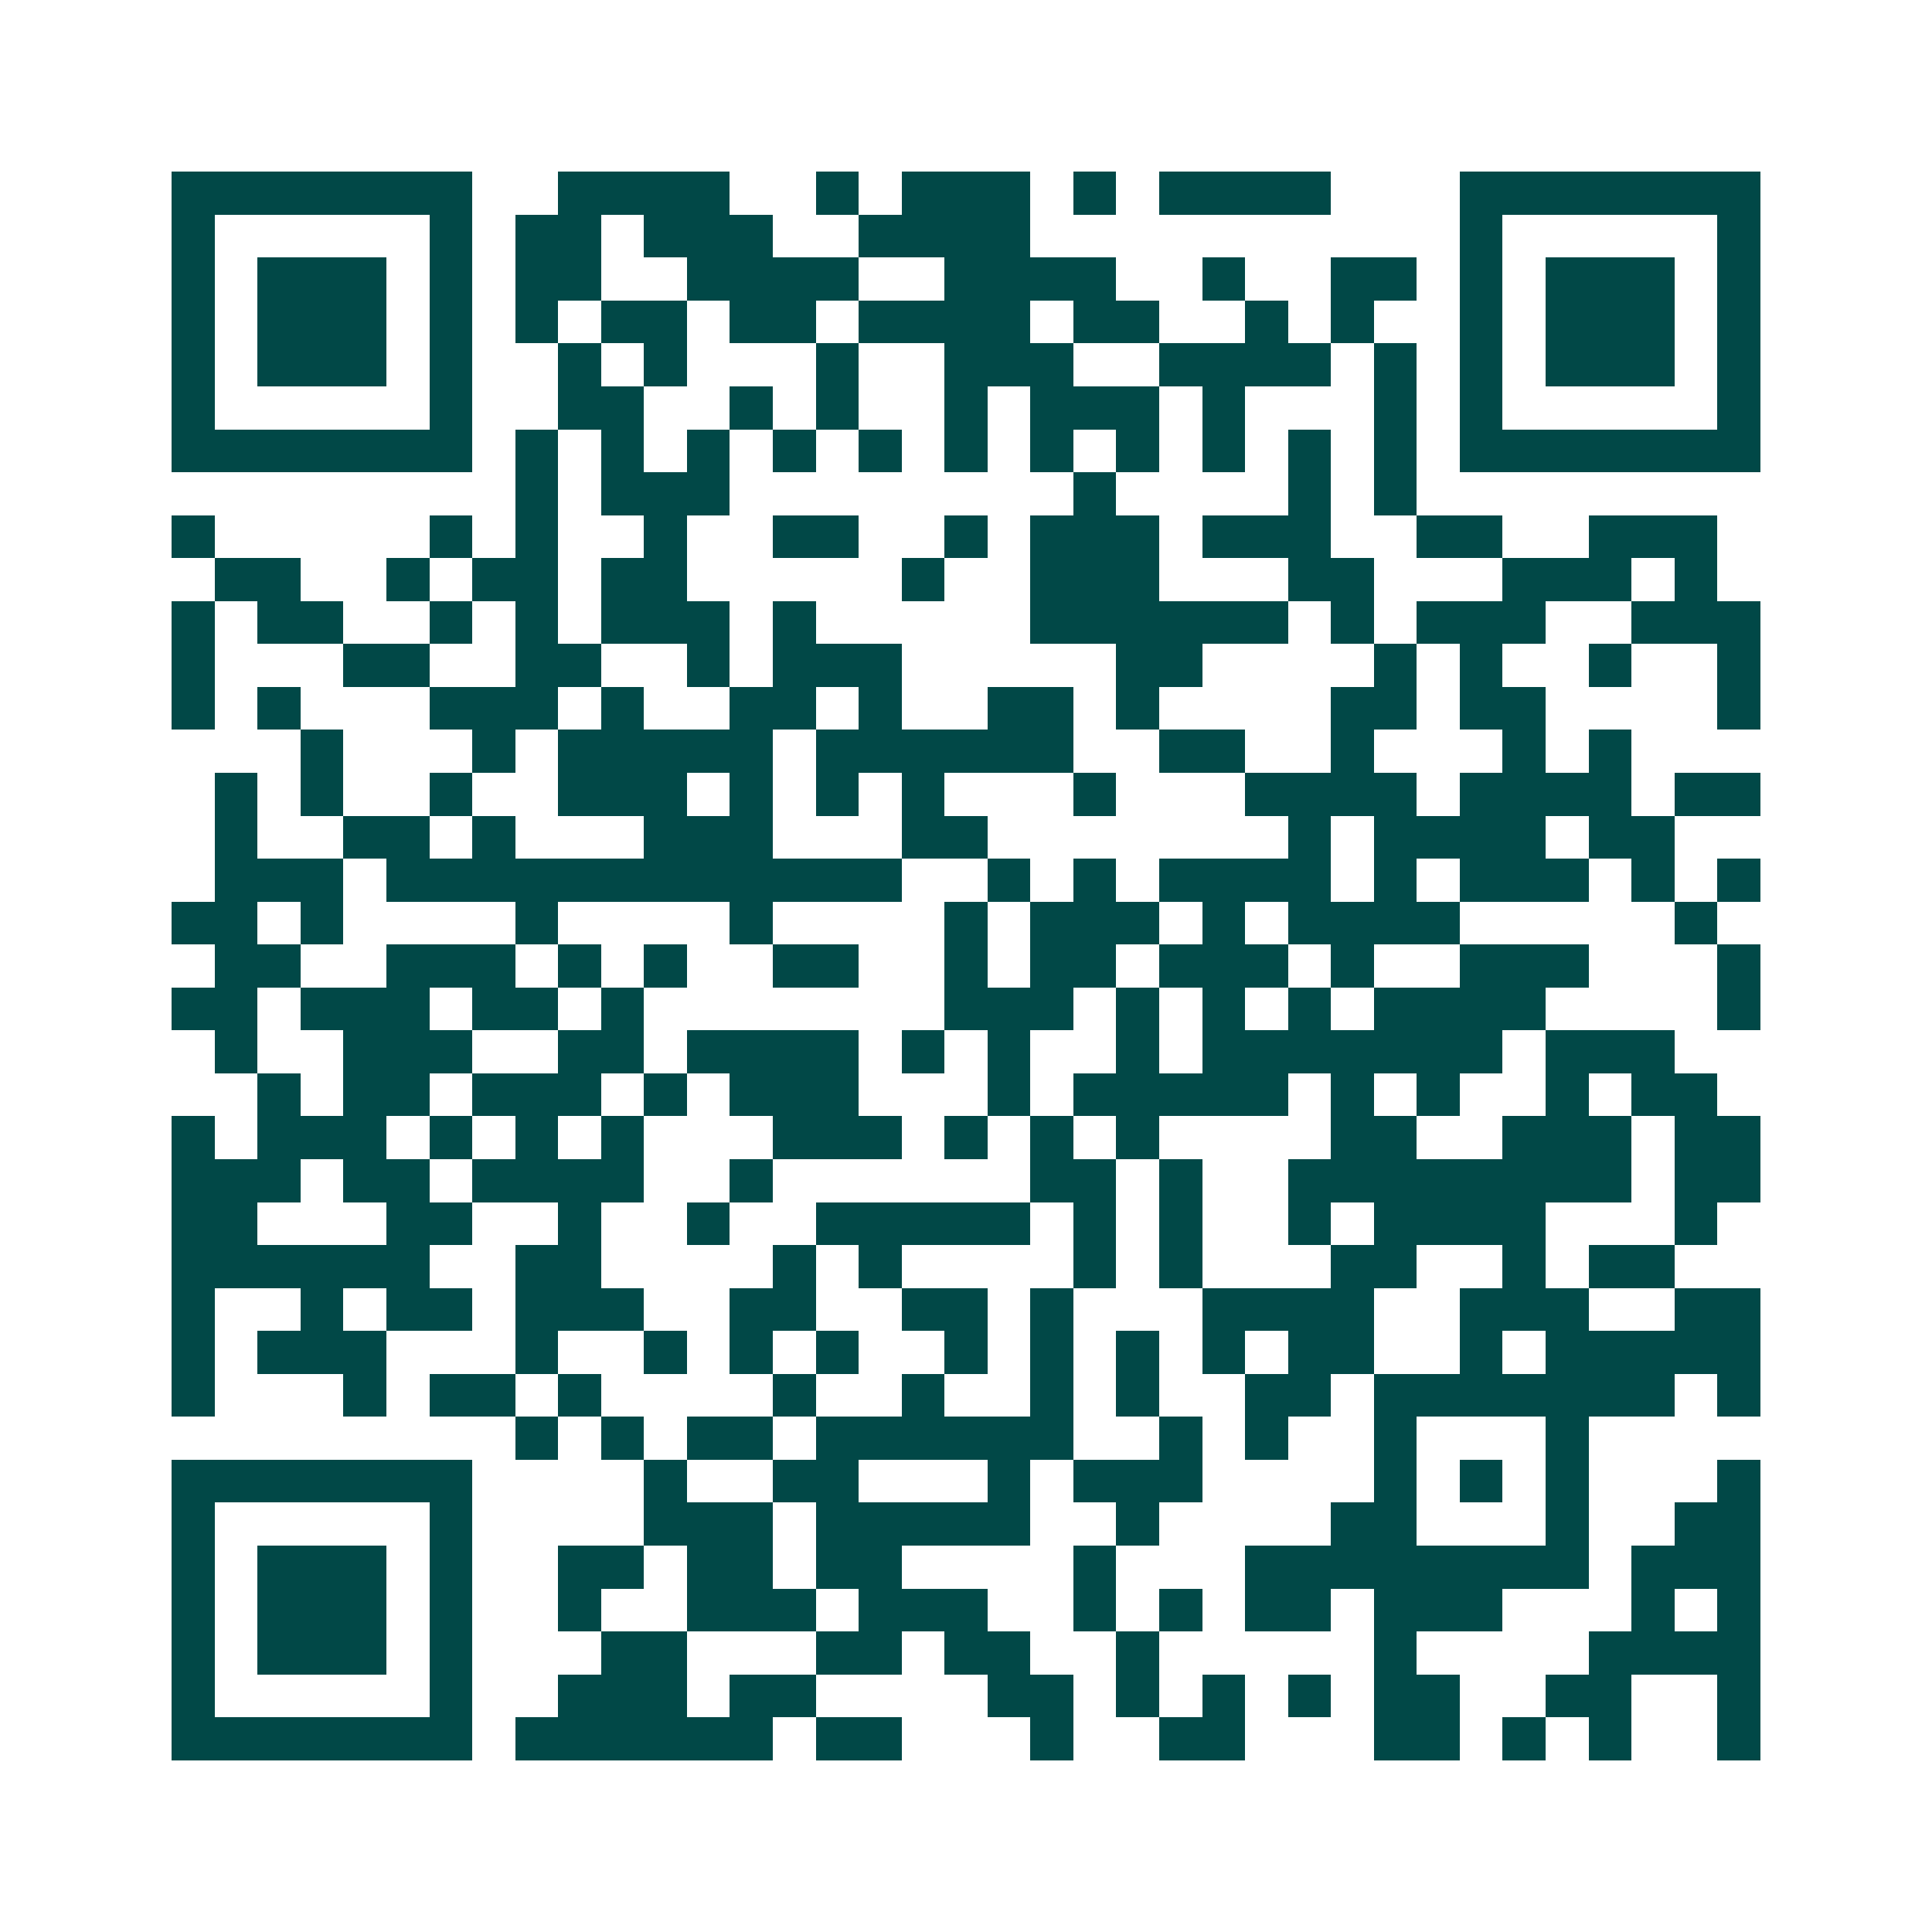 <svg xmlns="http://www.w3.org/2000/svg" width="200" height="200" viewBox="0 0 45 45" shape-rendering="crispEdges"><path fill="#ffffff" d="M0 0h45v45H0z"/><path stroke="#014847" d="M4 4.5h7m2 0h4m2 0h1m1 0h3m1 0h1m1 0h4m3 0h7M4 5.5h1m5 0h1m1 0h2m1 0h3m2 0h4m10 0h1m5 0h1M4 6.5h1m1 0h3m1 0h1m1 0h2m2 0h4m2 0h4m2 0h1m2 0h2m1 0h1m1 0h3m1 0h1M4 7.5h1m1 0h3m1 0h1m1 0h1m1 0h2m1 0h2m1 0h4m1 0h2m2 0h1m1 0h1m2 0h1m1 0h3m1 0h1M4 8.5h1m1 0h3m1 0h1m2 0h1m1 0h1m3 0h1m2 0h3m2 0h4m1 0h1m1 0h1m1 0h3m1 0h1M4 9.5h1m5 0h1m2 0h2m2 0h1m1 0h1m2 0h1m1 0h3m1 0h1m3 0h1m1 0h1m5 0h1M4 10.5h7m1 0h1m1 0h1m1 0h1m1 0h1m1 0h1m1 0h1m1 0h1m1 0h1m1 0h1m1 0h1m1 0h1m1 0h7M12 11.5h1m1 0h3m8 0h1m4 0h1m1 0h1M4 12.5h1m5 0h1m1 0h1m2 0h1m2 0h2m2 0h1m1 0h3m1 0h3m2 0h2m2 0h3M5 13.5h2m2 0h1m1 0h2m1 0h2m5 0h1m2 0h3m3 0h2m3 0h3m1 0h1M4 14.5h1m1 0h2m2 0h1m1 0h1m1 0h3m1 0h1m5 0h6m1 0h1m1 0h3m2 0h3M4 15.5h1m3 0h2m2 0h2m2 0h1m1 0h3m5 0h2m4 0h1m1 0h1m2 0h1m2 0h1M4 16.5h1m1 0h1m3 0h3m1 0h1m2 0h2m1 0h1m2 0h2m1 0h1m4 0h2m1 0h2m4 0h1M7 17.5h1m3 0h1m1 0h5m1 0h6m2 0h2m2 0h1m3 0h1m1 0h1M5 18.5h1m1 0h1m2 0h1m2 0h3m1 0h1m1 0h1m1 0h1m3 0h1m3 0h4m1 0h4m1 0h2M5 19.5h1m2 0h2m1 0h1m3 0h3m3 0h2m7 0h1m1 0h4m1 0h2M5 20.5h3m1 0h12m2 0h1m1 0h1m1 0h4m1 0h1m1 0h3m1 0h1m1 0h1M4 21.5h2m1 0h1m4 0h1m4 0h1m4 0h1m1 0h3m1 0h1m1 0h4m5 0h1M5 22.5h2m2 0h3m1 0h1m1 0h1m2 0h2m2 0h1m1 0h2m1 0h3m1 0h1m2 0h3m3 0h1M4 23.5h2m1 0h3m1 0h2m1 0h1m7 0h3m1 0h1m1 0h1m1 0h1m1 0h4m4 0h1M5 24.5h1m2 0h3m2 0h2m1 0h4m1 0h1m1 0h1m2 0h1m1 0h7m1 0h3M6 25.5h1m1 0h2m1 0h3m1 0h1m1 0h3m3 0h1m1 0h5m1 0h1m1 0h1m2 0h1m1 0h2M4 26.5h1m1 0h3m1 0h1m1 0h1m1 0h1m3 0h3m1 0h1m1 0h1m1 0h1m4 0h2m2 0h3m1 0h2M4 27.5h3m1 0h2m1 0h4m2 0h1m6 0h2m1 0h1m2 0h8m1 0h2M4 28.5h2m3 0h2m2 0h1m2 0h1m2 0h5m1 0h1m1 0h1m2 0h1m1 0h4m3 0h1M4 29.5h6m2 0h2m4 0h1m1 0h1m4 0h1m1 0h1m3 0h2m2 0h1m1 0h2M4 30.5h1m2 0h1m1 0h2m1 0h3m2 0h2m2 0h2m1 0h1m3 0h4m2 0h3m2 0h2M4 31.5h1m1 0h3m3 0h1m2 0h1m1 0h1m1 0h1m2 0h1m1 0h1m1 0h1m1 0h1m1 0h2m2 0h1m1 0h5M4 32.5h1m3 0h1m1 0h2m1 0h1m4 0h1m2 0h1m2 0h1m1 0h1m2 0h2m1 0h7m1 0h1M12 33.5h1m1 0h1m1 0h2m1 0h6m2 0h1m1 0h1m2 0h1m3 0h1M4 34.5h7m4 0h1m2 0h2m3 0h1m1 0h3m4 0h1m1 0h1m1 0h1m3 0h1M4 35.5h1m5 0h1m4 0h3m1 0h5m2 0h1m4 0h2m3 0h1m2 0h2M4 36.5h1m1 0h3m1 0h1m2 0h2m1 0h2m1 0h2m4 0h1m3 0h8m1 0h3M4 37.5h1m1 0h3m1 0h1m2 0h1m2 0h3m1 0h3m2 0h1m1 0h1m1 0h2m1 0h3m3 0h1m1 0h1M4 38.5h1m1 0h3m1 0h1m3 0h2m3 0h2m1 0h2m2 0h1m5 0h1m4 0h4M4 39.5h1m5 0h1m2 0h3m1 0h2m4 0h2m1 0h1m1 0h1m1 0h1m1 0h2m2 0h2m2 0h1M4 40.5h7m1 0h6m1 0h2m3 0h1m2 0h2m3 0h2m1 0h1m1 0h1m2 0h1"/></svg>
